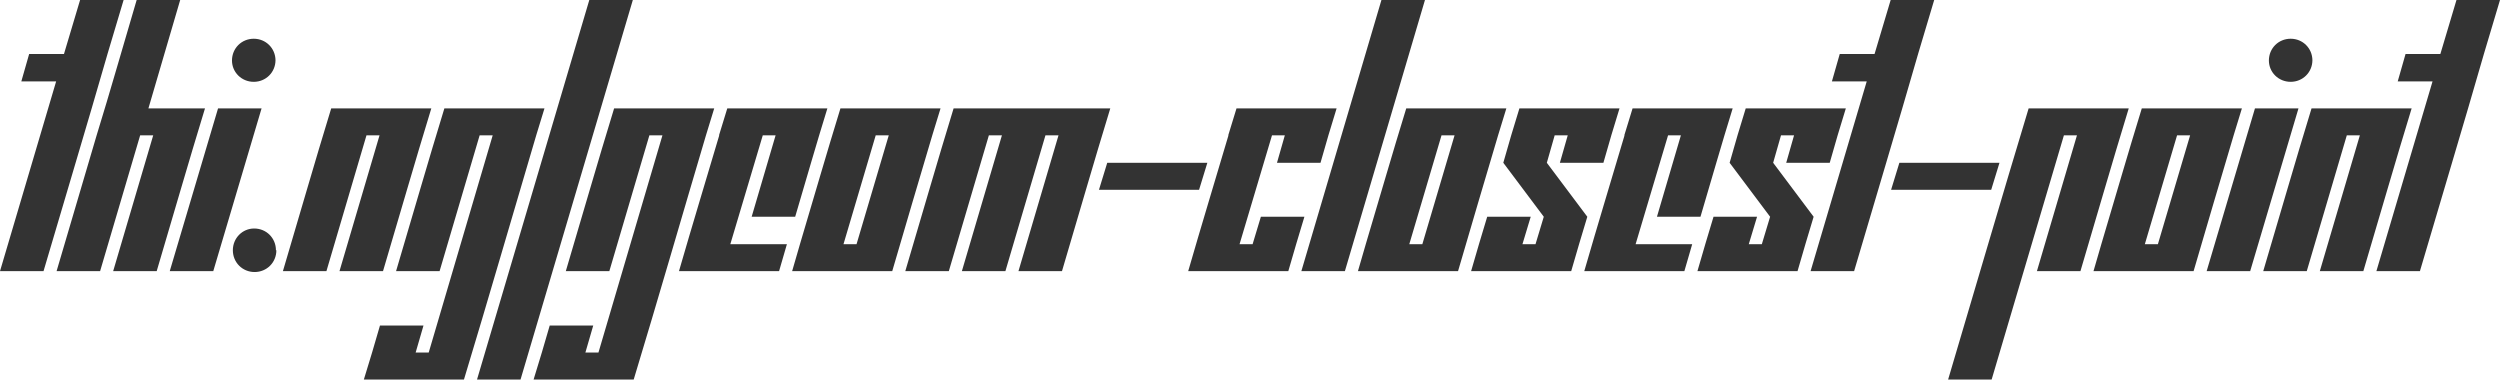 <svg version="1.1" xmlns="http://www.w3.org/2000/svg" xmlns:xlink="http://www.w3.org/1999/xlink" width="403.875" height="61.313" viewBox="0 3.715 403.875 61.313" stroke="none"><style>path { fill: #333; } @media (prefers-color-scheme: dark) { path { fill: #ccc; } }</style><path d="M0 47.520L7.031 47.520C10.469 35.817 13.986 24.193 17.367 12.434L19.969 3.715L12.938 3.715L10.336 12.434L4.711 12.434L3.445 16.864L9.070 16.864Z"/><path d="M18.281 47.520L25.313 47.520C27.919 38.759 30.449 29.922 33.117 21.223L23.977 21.223L29.109 3.715L22.078 3.715C19.919 11.002 17.838 18.366 15.609 25.583L9.141 47.520L16.172 47.520L22.641 25.583L24.750 25.583Z"/><path d="M44.508 13.454C44.489 11.502 42.949 9.973 40.992 9.973C39.023 9.973 37.477 11.520 37.477 13.489C37.477 15.387 39.023 16.934 40.992 16.934C42.949 16.934 44.489 15.406 44.508 13.454C44.508 13.442 44.508 13.430 44.508 13.418ZM27.422 47.520L34.453 47.520L42.258 21.223L35.227 21.223Z"/><path d="M44.578 44.145C44.578 42.176 43.031 40.629 41.063 40.629C39.164 40.629 37.617 42.176 37.617 44.145C37.617 46.114 39.164 47.661 41.133 47.661C43.102 47.661 44.648 46.114 44.648 44.145Z"/><path d="M54.844 47.520L61.875 47.520C64.481 38.759 67.012 29.922 69.680 21.223L53.508 21.223C50.839 29.922 48.310 38.760 45.703 47.520L52.734 47.520L59.203 25.583L61.313 25.583Z"/><path d="M58.781 65.028L74.953 65.028C78.918 51.954 82.725 38.721 86.625 25.583L87.961 21.223L71.789 21.223C69.121 29.922 66.591 38.760 63.984 47.520L71.016 47.520L77.484 25.583L79.594 25.583L69.258 60.668L67.148 60.668L68.414 56.309L61.383 56.309C60.544 59.244 59.677 62.150 58.781 65.028Z"/><path d="M77.063 65.028L84.094 65.028L102.234 3.715L95.203 3.715Z"/><path d="M86.203 65.028L102.375 65.028C106.340 51.954 110.146 38.721 114.047 25.583L115.383 21.223L99.211 21.223C96.543 29.922 94.013 38.760 91.406 47.520L98.438 47.520L104.906 25.583L107.016 25.583L96.680 60.668L94.570 60.668L95.836 56.309L88.805 56.309C87.966 59.244 87.099 62.150 86.203 65.028Z"/><path d="M121.430 38.731L128.461 38.731C130.193 32.893 131.870 26.999 133.664 21.223L117.492 21.223L116.156 25.583L116.193 25.583C114.026 32.897 111.814 40.165 109.688 47.520L125.859 47.520L127.125 43.161L117.984 43.161L123.224 25.583L125.297 25.583Z"/><path d="M127.969 47.520L144.141 47.520C146.266 40.176 148.455 32.896 150.609 25.583L151.945 21.223L135.773 21.223C133.537 28.479 131.416 35.851 129.234 43.161ZM143.578 25.583L138.375 43.161L136.266 43.161L141.469 25.583Z"/><path d="M164.531 47.520L171.563 47.520C174.169 38.759 176.699 29.922 179.367 21.223L154.055 21.223C151.386 29.922 148.857 38.760 146.250 47.520L153.281 47.520L159.750 25.583L161.859 25.583L155.391 47.520L162.422 47.520L168.891 25.583L171 25.583Z"/><path d="M177.539 34.372L193.711 34.372L195.047 30.012L178.875 30.012Z"/><path d="M206.297 30.012L213.328 30.012C214.159 27.046 215.026 24.116 215.930 21.223L199.758 21.223L198.422 25.583L198.458 25.583C196.292 32.897 194.079 40.165 191.953 47.520L208.125 47.520C208.972 44.570 209.840 41.641 210.727 38.731L203.695 38.731L202.359 43.161L200.250 43.161L205.490 25.583L207.563 25.583Z"/><path d="M210.234 47.520L217.266 47.520L230.203 3.715L223.172 3.715Z"/><path d="M219.375 47.520L235.547 47.520C237.672 40.176 239.861 32.896 242.016 25.583L243.352 21.223L227.180 21.223C224.943 28.479 222.823 35.851 220.641 43.161ZM234.984 25.583L229.781 43.161L227.672 43.161L232.875 25.583Z"/><path d="M252 30.012L259.031 30.012C259.862 27.046 260.729 24.116 261.633 21.223L245.461 21.223C244.557 24.116 243.690 27.046 242.859 30.012L249.398 38.731L248.063 43.161L245.953 43.161L247.289 38.731L240.258 38.731C239.371 41.641 238.503 44.570 237.656 47.520L253.828 47.520C254.675 44.570 255.543 41.641 256.430 38.731L249.891 30.012L251.156 25.583L253.266 25.583Z"/><path d="M267.680 38.731L274.711 38.731C276.443 32.893 278.120 26.999 279.914 21.223L263.742 21.223L262.406 25.583L262.443 25.583C260.276 32.897 258.064 40.165 255.938 47.520L272.109 47.520L273.375 43.161L264.234 43.161L269.474 25.583L271.547 25.583Z"/><path d="M288.563 30.012L295.594 30.012C296.424 27.046 297.291 24.116 298.195 21.223L282.023 21.223C281.120 24.116 280.252 27.046 279.422 30.012L285.961 38.731L284.625 43.161L282.516 43.161L283.852 38.731L276.820 38.731C275.934 41.641 275.065 44.570 274.219 47.520L290.391 47.520C291.238 44.570 292.105 41.641 292.992 38.731L286.453 30.012L287.719 25.583L289.828 25.583Z"/><path d="M292.500 47.520L299.531 47.520C302.969 35.817 306.486 24.193 309.867 12.434L312.469 3.715L305.438 3.715L302.836 12.434L297.211 12.434L295.945 16.864L301.570 16.864Z"/><path d="M305.508 34.372L321.680 34.372L323.016 30.012L306.844 30.012Z"/><path d="M329.063 47.520L336.094 47.520C338.700 38.759 341.230 29.922 343.898 21.223L327.727 21.223C323.323 35.757 319.064 50.436 314.719 65.028L321.750 65.028L333.422 25.583L335.531 25.583Z"/><path d="M338.203 47.520L354.375 47.520C356.500 40.176 358.689 32.896 360.844 25.583L362.180 21.223L346.008 21.223C343.771 28.479 341.651 35.851 339.469 43.161ZM353.813 25.583L348.609 43.161L346.500 43.161L351.703 25.583Z"/><path d="M373.570 13.454C373.552 11.502 372.012 9.973 370.055 9.973C368.086 9.973 366.539 11.520 366.539 13.489C366.539 15.387 368.086 16.934 370.055 16.934C372.012 16.934 373.552 15.406 373.570 13.454C373.570 13.442 373.570 13.430 373.570 13.418ZM356.484 47.520L363.516 47.520L371.320 21.223L364.289 21.223Z"/><path d="M374.766 47.520L381.797 47.520C384.403 38.759 386.934 29.922 389.602 21.223L373.430 21.223C370.761 29.922 368.232 38.760 365.625 47.520L372.656 47.520L379.125 25.583L381.234 25.583Z"/><path d="M383.906 47.520L390.938 47.520C394.375 35.817 397.892 24.193 401.273 12.434L403.875 3.715L396.844 3.715L394.242 12.434L388.617 12.434L387.352 16.864L392.977 16.864Z"/></svg>